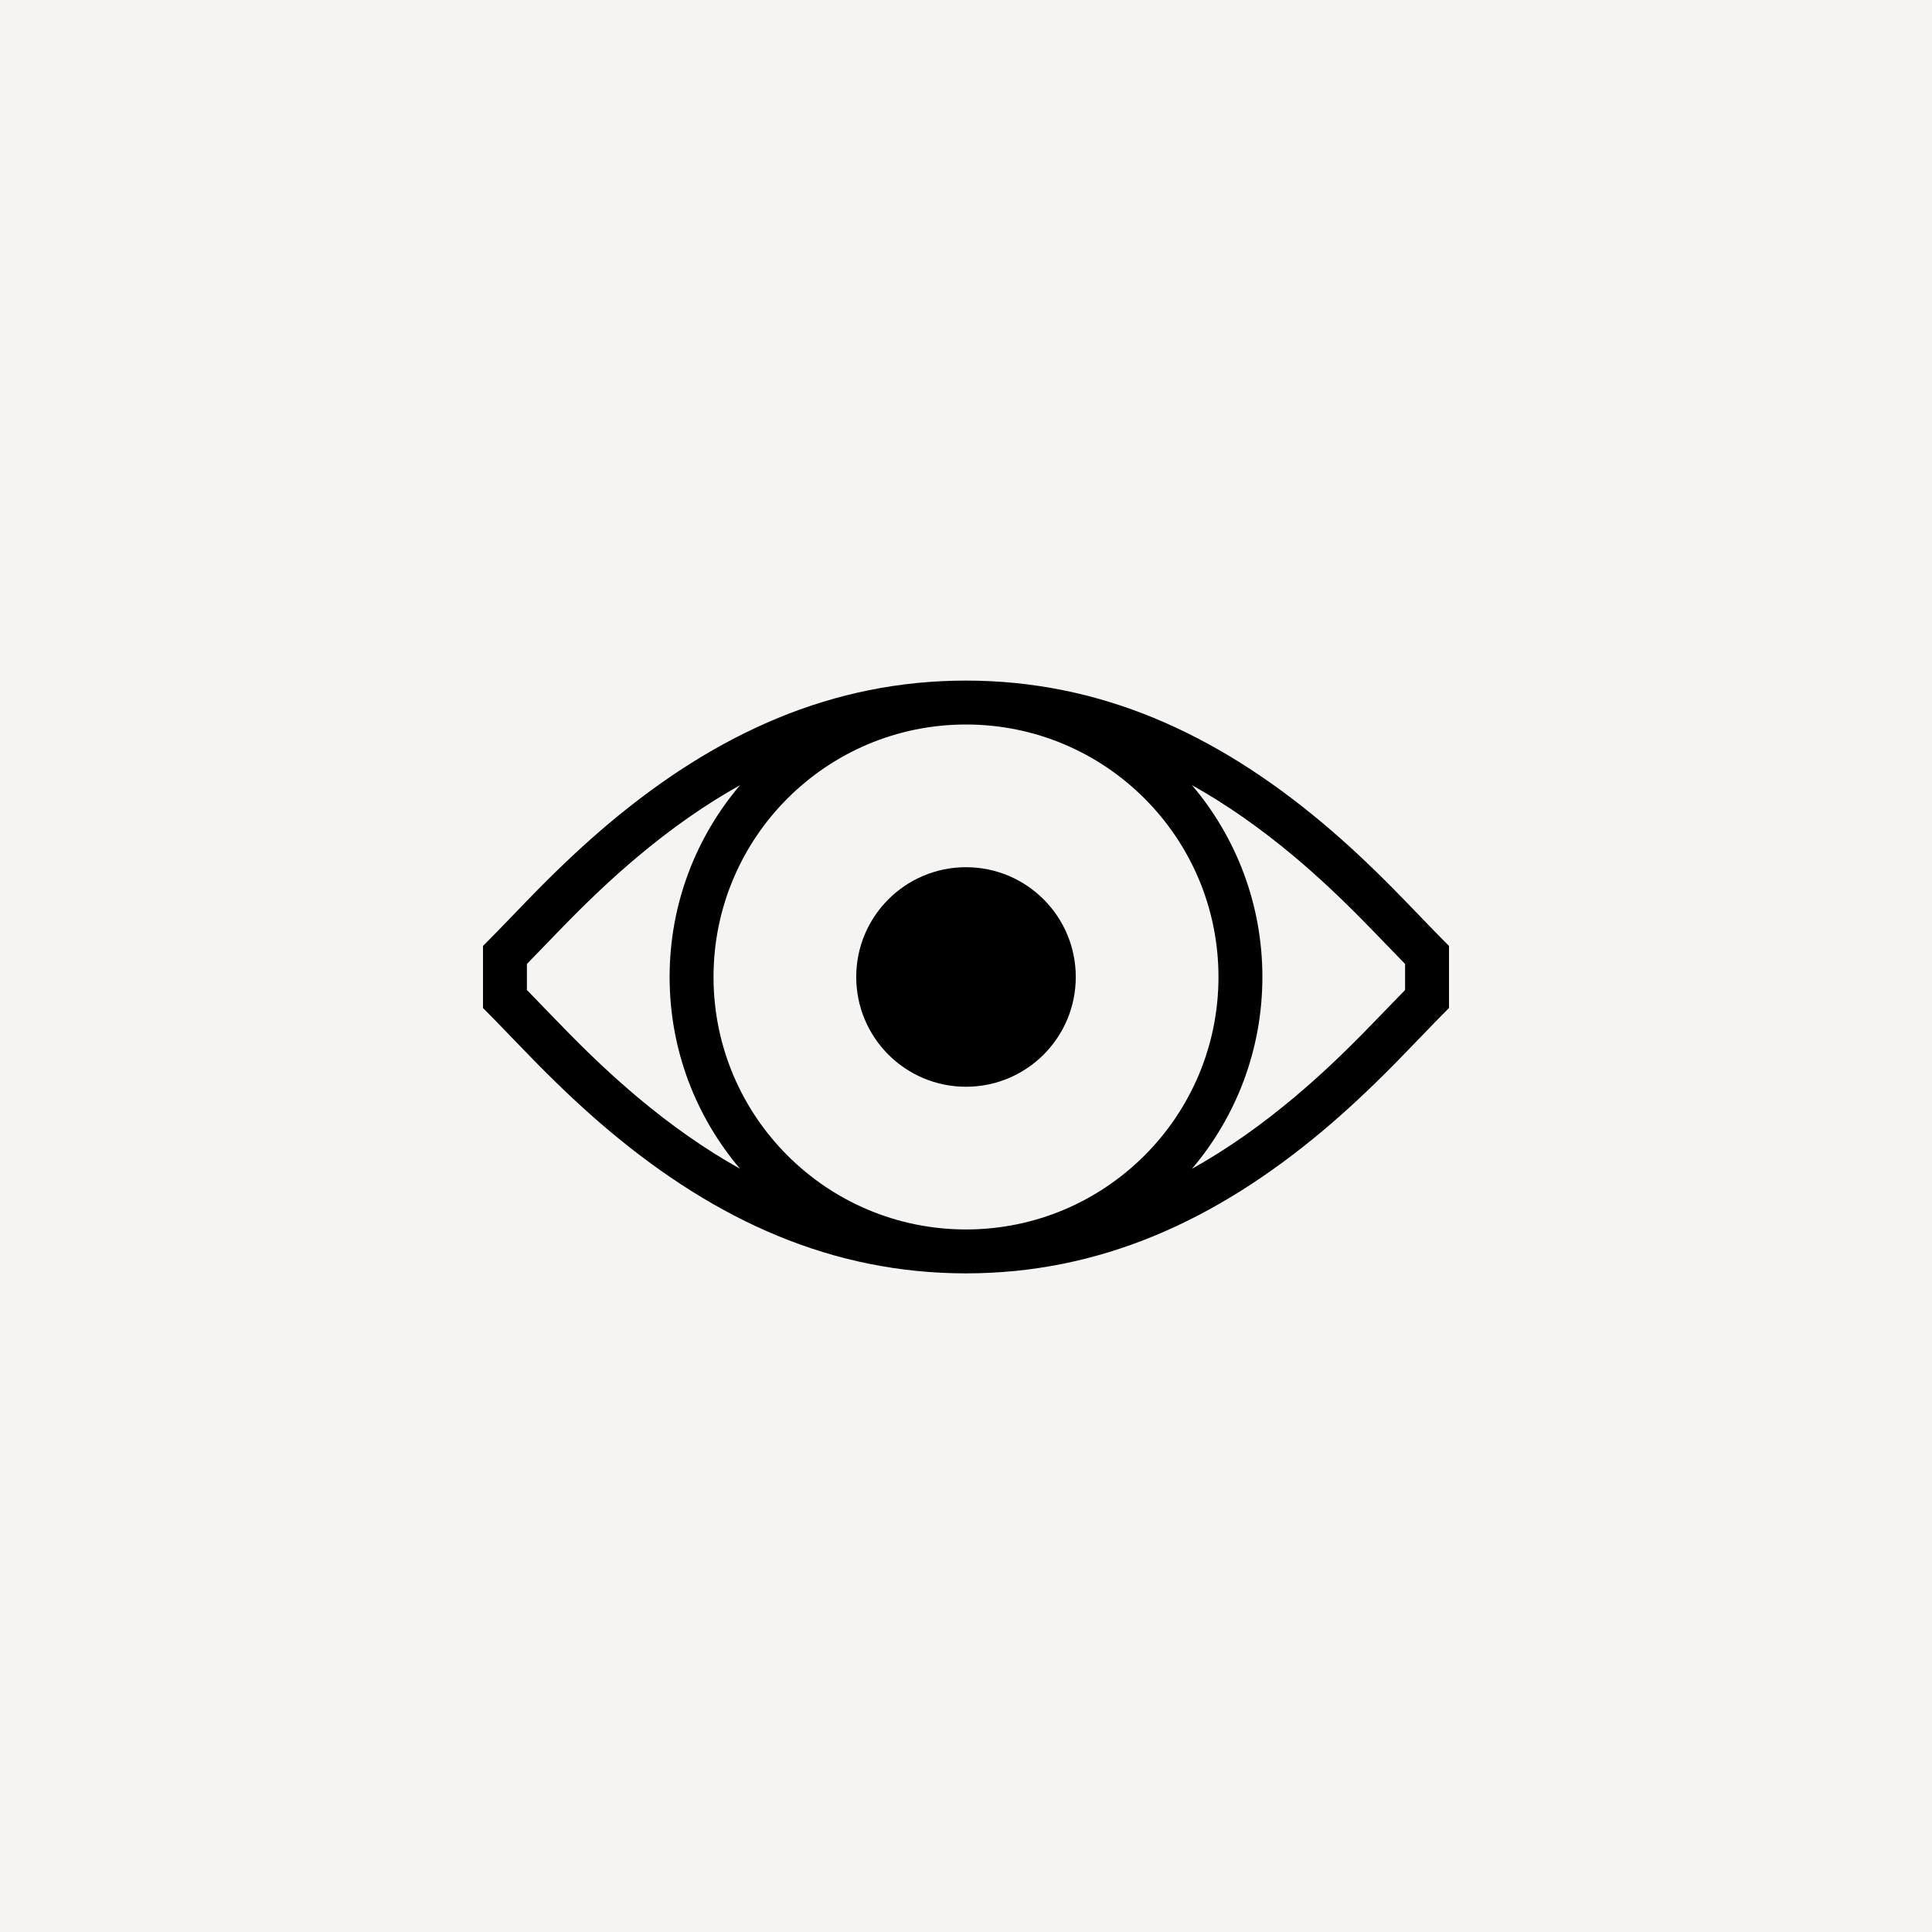 <svg width="44" height="44" viewBox="0 0 44 44" fill="none" xmlns="http://www.w3.org/2000/svg">
<rect width="44" height="44" fill="#F5F4F2"/>
<path d="M24.5 22.25C24.5 23.631 23.381 24.75 22 24.75C20.619 24.75 19.5 23.631 19.5 22.25C19.5 20.869 20.619 19.75 22 19.75C23.381 19.75 24.5 20.869 24.5 22.25Z" fill="black"/>
<path fill-rule="evenodd" clip-rule="evenodd" d="M32.854 21.396L33 21.543V22.957L32.854 23.104C32.791 23.166 32.594 23.369 32.379 23.593L32.377 23.594C32.135 23.845 31.868 24.122 31.74 24.251C31.19 24.807 30.676 25.289 30.128 25.75C27.676 27.809 25.039 29 22 29C18.961 29 16.324 27.809 13.872 25.75C13.324 25.289 12.81 24.807 12.26 24.251C12.132 24.122 11.865 23.845 11.622 23.594C11.406 23.37 11.209 23.166 11.146 23.104L11 22.957V21.543L11.146 21.396C11.209 21.334 11.406 21.13 11.622 20.907C11.865 20.655 12.132 20.378 12.26 20.249C12.81 19.693 13.324 19.211 13.872 18.75C16.324 16.691 18.961 15.5 22 15.5C25.039 15.5 27.676 16.691 30.128 18.75C30.676 19.211 31.19 19.693 31.74 20.249C31.868 20.378 32.134 20.654 32.377 20.905L32.378 20.907C32.594 21.13 32.791 21.334 32.854 21.396ZM14.515 24.984C15.277 25.624 16.054 26.172 16.854 26.618C15.854 25.441 15.25 23.916 15.25 22.25C15.25 20.584 15.854 19.059 16.854 17.882C16.054 18.328 15.277 18.876 14.515 19.516C13.993 19.955 13.501 20.416 12.971 20.953C12.85 21.075 12.594 21.34 12.355 21.587C12.223 21.724 12.096 21.855 12 21.954V22.546C12.096 22.645 12.222 22.775 12.354 22.912L12.354 22.913C12.594 23.16 12.85 23.425 12.971 23.547C13.501 24.084 13.993 24.545 14.515 24.984ZM16.25 22.25C16.25 25.425 18.824 28 22 28C25.175 28 27.75 25.425 27.75 22.25C27.75 19.075 25.175 16.5 22 16.5C18.824 16.5 16.25 19.075 16.25 22.25ZM28.75 22.25C28.75 20.584 28.146 19.059 27.146 17.881C27.946 18.328 28.723 18.876 29.485 19.516C30.007 19.955 30.499 20.416 31.029 20.953C31.15 21.075 31.406 21.34 31.645 21.587L31.646 21.588C31.778 21.724 31.904 21.855 32 21.954V22.546C31.905 22.644 31.78 22.774 31.649 22.909L31.646 22.912C31.407 23.16 31.15 23.425 31.029 23.547C30.499 24.084 30.007 24.545 29.485 24.984C28.723 25.624 27.946 26.172 27.146 26.619C28.146 25.441 28.75 23.916 28.75 22.25Z" fill="black"/>
</svg>
